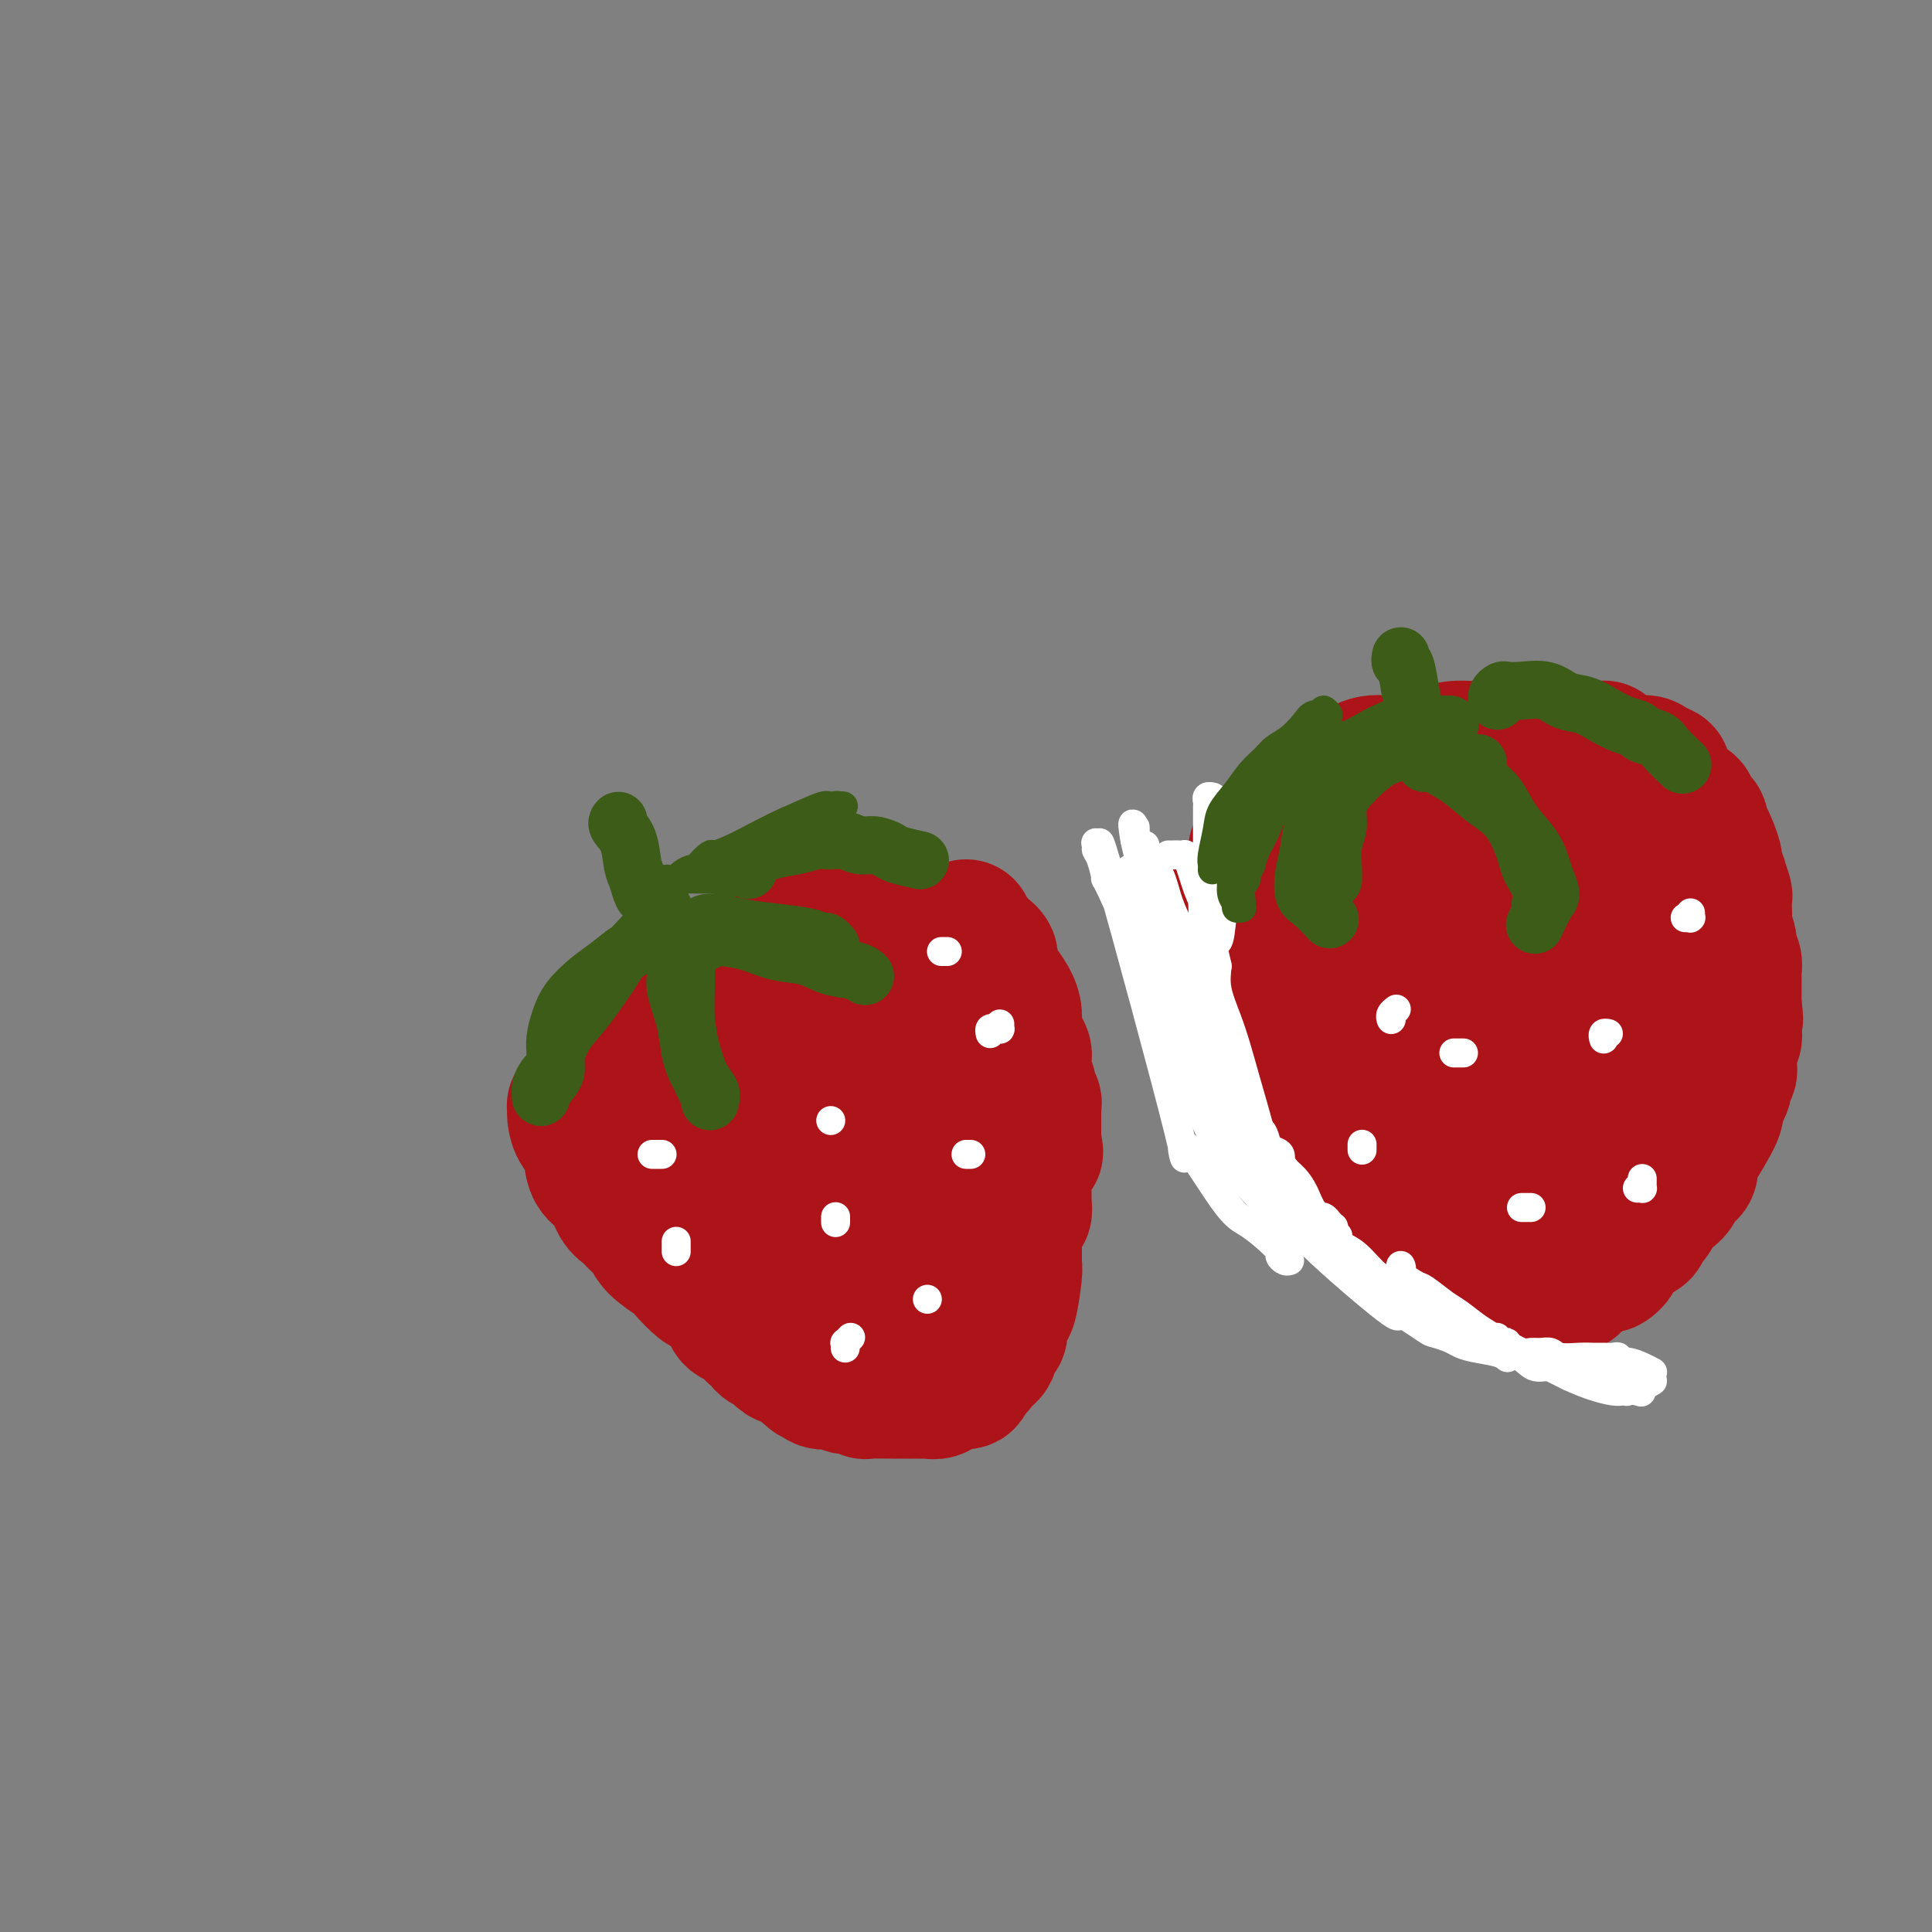 <svg viewBox='0 0 400 400' version='1.1' xmlns='http://www.w3.org/2000/svg' xmlns:xlink='http://www.w3.org/1999/xlink'><rect x="0" y="0" width="400" height="400" fill="#808080" stroke="none"/><g fill='none' stroke='rgb(61,92,24)' stroke-width='12' stroke-linecap='round' stroke-linejoin='round'><path d='M128,170c0.000,-0.000 0.001,-0.001 0,0c-0.001,0.001 -0.002,0.002 0,0c0.002,-0.002 0.007,-0.008 0,0c-0.007,0.008 -0.027,0.029 0,0c0.027,-0.029 0.101,-0.108 0,0c-0.101,0.108 -0.378,0.403 0,1c0.378,0.597 1.411,1.494 2,3c0.589,1.506 0.732,3.619 1,5c0.268,1.381 0.659,2.030 1,3c0.341,0.970 0.630,2.261 1,3c0.370,0.739 0.820,0.925 1,1c0.180,0.075 0.090,0.037 0,0'/></g>
<g fill='none' stroke='rgb(61,92,24)' stroke-width='6' stroke-linecap='round' stroke-linejoin='round'><path d='M140,187c0.198,0.449 0.396,0.898 0,1c-0.396,0.102 -1.384,-0.143 -2,0c-0.616,0.143 -0.858,0.673 -1,1c-0.142,0.327 -0.184,0.450 -1,1c-0.816,0.550 -2.408,1.525 -4,3c-1.592,1.475 -3.185,3.448 -5,5c-1.815,1.552 -3.853,2.682 -5,4c-1.147,1.318 -1.404,2.823 -2,4c-0.596,1.177 -1.531,2.027 -2,3c-0.469,0.973 -0.472,2.070 -1,3c-0.528,0.930 -1.579,1.694 -2,2c-0.421,0.306 -0.210,0.153 0,0'/><path d='M140,187c0.090,-0.112 0.180,-0.224 0,0c-0.180,0.224 -0.631,0.784 -1,1c-0.369,0.216 -0.656,0.088 -1,0c-0.344,-0.088 -0.744,-0.135 -1,0c-0.256,0.135 -0.367,0.453 0,1c0.367,0.547 1.213,1.323 2,3c0.787,1.677 1.514,4.254 2,6c0.486,1.746 0.729,2.660 1,4c0.271,1.340 0.570,3.105 1,4c0.430,0.895 0.992,0.920 1,1c0.008,0.080 -0.536,0.214 -1,0c-0.464,-0.214 -0.847,-0.775 -1,-1c-0.153,-0.225 -0.077,-0.112 0,0'/><path d='M133,195c-0.004,-0.289 -0.008,-0.577 0,-1c0.008,-0.423 0.028,-0.980 0,-1c-0.028,-0.020 -0.102,0.497 0,1c0.102,0.503 0.381,0.992 1,2c0.619,1.008 1.578,2.535 3,5c1.422,2.465 3.308,5.868 4,7c0.692,1.132 0.189,-0.008 0,-1c-0.189,-0.992 -0.064,-1.838 0,-3c0.064,-1.162 0.066,-2.641 0,-4c-0.066,-1.359 -0.201,-2.597 -1,-4c-0.799,-1.403 -2.263,-2.970 -3,-4c-0.737,-1.030 -0.747,-1.522 -1,-2c-0.253,-0.478 -0.747,-0.940 -1,-1c-0.253,-0.060 -0.264,0.283 0,1c0.264,0.717 0.802,1.808 1,3c0.198,1.192 0.057,2.483 0,3c-0.057,0.517 -0.028,0.258 0,0'/><path d='M144,190c-0.301,0.000 -0.602,0.000 -1,0c-0.398,-0.000 -0.892,-0.001 -1,0c-0.108,0.001 0.172,0.004 0,0c-0.172,-0.004 -0.794,-0.013 -1,0c-0.206,0.013 0.004,0.049 0,0c-0.004,-0.049 -0.222,-0.183 1,0c1.222,0.183 3.883,0.684 7,1c3.117,0.316 6.691,0.449 10,1c3.309,0.551 6.352,1.521 9,2c2.648,0.479 4.902,0.468 7,1c2.098,0.532 4.040,1.607 5,2c0.960,0.393 0.938,0.105 1,0c0.062,-0.105 0.209,-0.028 0,0c-0.209,0.028 -0.774,0.008 -1,0c-0.226,-0.008 -0.113,-0.004 0,0'/><path d='M146,190c0.010,-0.000 0.021,-0.000 0,0c-0.021,0.000 -0.072,0.001 1,0c1.072,-0.001 3.268,-0.003 5,0c1.732,0.003 3.000,0.011 6,0c3.000,-0.011 7.732,-0.042 10,0c2.268,0.042 2.072,0.155 2,0c-0.072,-0.155 -0.019,-0.580 0,-1c0.019,-0.420 0.006,-0.834 0,-1c-0.006,-0.166 -0.003,-0.083 0,0'/><path d='M150,192c0.429,-0.083 0.858,-0.166 2,0c1.142,0.166 2.997,0.581 5,1c2.003,0.419 4.155,0.844 6,1c1.845,0.156 3.384,0.045 4,0c0.616,-0.045 0.308,-0.022 0,0'/><path d='M165,195c0.384,-0.008 0.769,-0.016 1,0c0.231,0.016 0.309,0.056 1,0c0.691,-0.056 1.994,-0.207 3,0c1.006,0.207 1.716,0.774 2,1c0.284,0.226 0.142,0.113 0,0'/><path d='M146,191c-0.030,0.008 -0.060,0.015 0,0c0.060,-0.015 0.211,-0.053 0,0c-0.211,0.053 -0.783,0.196 -1,0c-0.217,-0.196 -0.077,-0.730 0,-1c0.077,-0.270 0.091,-0.274 0,0c-0.091,0.274 -0.289,0.826 1,0c1.289,-0.826 4.063,-3.030 7,-5c2.937,-1.970 6.035,-3.705 9,-5c2.965,-1.295 5.796,-2.151 8,-3c2.204,-0.849 3.782,-1.691 5,-2c1.218,-0.309 2.077,-0.084 3,0c0.923,0.084 1.911,0.028 2,0c0.089,-0.028 -0.721,-0.029 -1,0c-0.279,0.029 -0.028,0.086 -1,0c-0.972,-0.086 -3.166,-0.317 -6,0c-2.834,0.317 -6.308,1.181 -10,2c-3.692,0.819 -7.604,1.592 -11,2c-3.396,0.408 -6.278,0.451 -8,1c-1.722,0.549 -2.285,1.605 -3,2c-0.715,0.395 -1.583,0.130 -2,0c-0.417,-0.130 -0.382,-0.124 0,0c0.382,0.124 1.112,0.365 2,0c0.888,-0.365 1.935,-1.335 4,-2c2.065,-0.665 5.147,-1.026 8,-2c2.853,-0.974 5.475,-2.562 8,-4c2.525,-1.438 4.951,-2.727 7,-4c2.049,-1.273 3.720,-2.529 5,-3c1.280,-0.471 2.168,-0.157 2,0c-0.168,0.157 -1.391,0.158 -2,0c-0.609,-0.158 -0.602,-0.474 -2,0c-1.398,0.474 -4.199,1.737 -7,3'/><path d='M163,170c-3.361,1.468 -7.265,3.639 -10,5c-2.735,1.361 -4.301,1.913 -5,2c-0.699,0.087 -0.530,-0.292 -1,0c-0.470,0.292 -1.580,1.256 -2,2c-0.420,0.744 -0.151,1.269 0,1c0.151,-0.269 0.183,-1.333 1,-2c0.817,-0.667 2.417,-0.939 5,-2c2.583,-1.061 6.149,-2.913 9,-4c2.851,-1.087 4.988,-1.409 7,-2c2.012,-0.591 3.898,-1.450 5,-2c1.102,-0.550 1.419,-0.792 2,-1c0.581,-0.208 1.427,-0.382 -1,1c-2.427,1.382 -8.128,4.322 -12,6c-3.872,1.678 -5.914,2.096 -8,3c-2.086,0.904 -4.215,2.295 -6,3c-1.785,0.705 -3.226,0.725 -4,1c-0.774,0.275 -0.881,0.806 -1,1c-0.119,0.194 -0.249,0.052 0,0c0.249,-0.052 0.879,-0.014 2,0c1.121,0.014 2.733,0.004 4,0c1.267,-0.004 2.188,-0.001 3,0c0.812,0.001 1.513,0.000 2,0c0.487,-0.000 0.759,-0.000 1,0c0.241,0.000 0.449,0.000 0,0c-0.449,-0.000 -1.557,-0.000 -2,0c-0.443,0.000 -0.222,0.000 0,0'/></g>
<g fill='none' stroke='rgb(173,20,25)' stroke-width='28' stroke-linecap='round' stroke-linejoin='round'><path d='M125,221c-0.456,-0.385 -0.913,-0.770 -1,-1c-0.087,-0.230 0.195,-0.306 1,-1c0.805,-0.694 2.133,-2.008 3,-3c0.867,-0.992 1.272,-1.663 3,-3c1.728,-1.337 4.780,-3.342 7,-5c2.220,-1.658 3.609,-2.970 5,-4c1.391,-1.030 2.785,-1.777 4,-2c1.215,-0.223 2.252,0.077 3,0c0.748,-0.077 1.208,-0.532 2,-1c0.792,-0.468 1.915,-0.948 3,-1c1.085,-0.052 2.132,0.323 3,0c0.868,-0.323 1.556,-1.344 2,-2c0.444,-0.656 0.644,-0.946 1,-1c0.356,-0.054 0.868,0.129 1,0c0.132,-0.129 -0.115,-0.571 0,-1c0.115,-0.429 0.593,-0.846 1,-1c0.407,-0.154 0.743,-0.045 1,0c0.257,0.045 0.436,0.026 1,0c0.564,-0.026 1.513,-0.060 2,0c0.487,0.060 0.511,0.213 1,0c0.489,-0.213 1.444,-0.792 2,-1c0.556,-0.208 0.713,-0.045 1,0c0.287,0.045 0.704,-0.027 1,0c0.296,0.027 0.471,0.151 1,0c0.529,-0.151 1.412,-0.579 2,-1c0.588,-0.421 0.882,-0.835 1,-1c0.118,-0.165 0.059,-0.083 0,0'/><path d='M167,198c-0.000,-0.032 -0.001,-0.064 0,0c0.001,0.064 0.003,0.223 0,0c-0.003,-0.223 -0.012,-0.828 0,-1c0.012,-0.172 0.043,0.088 0,0c-0.043,-0.088 -0.161,-0.525 0,-1c0.161,-0.475 0.600,-0.989 1,-1c0.400,-0.011 0.762,0.480 2,0c1.238,-0.480 3.354,-1.933 5,-3c1.646,-1.067 2.822,-1.750 4,-2c1.178,-0.250 2.357,-0.068 3,0c0.643,0.068 0.751,0.022 1,0c0.249,-0.022 0.639,-0.021 1,0c0.361,0.021 0.692,0.062 1,0c0.308,-0.062 0.592,-0.228 1,0c0.408,0.228 0.939,0.849 1,1c0.061,0.151 -0.348,-0.170 0,0c0.348,0.170 1.452,0.830 2,1c0.548,0.170 0.539,-0.150 1,0c0.461,0.150 1.393,0.771 2,1c0.607,0.229 0.888,0.065 1,0c0.112,-0.065 0.056,-0.033 0,0'/><path d='M200,192c-0.006,0.025 -0.012,0.049 0,0c0.012,-0.049 0.041,-0.173 0,0c-0.041,0.173 -0.151,0.643 0,1c0.151,0.357 0.565,0.603 1,1c0.435,0.397 0.891,0.947 1,1c0.109,0.053 -0.129,-0.391 0,0c0.129,0.391 0.626,1.617 1,2c0.374,0.383 0.624,-0.078 1,0c0.376,0.078 0.878,0.695 1,1c0.122,0.305 -0.135,0.297 0,1c0.135,0.703 0.662,2.116 1,3c0.338,0.884 0.486,1.237 1,2c0.514,0.763 1.395,1.934 2,3c0.605,1.066 0.933,2.026 1,3c0.067,0.974 -0.126,1.962 0,3c0.126,1.038 0.570,2.128 1,3c0.430,0.872 0.846,1.528 1,2c0.154,0.472 0.045,0.759 0,1c-0.045,0.241 -0.027,0.435 0,1c0.027,0.565 0.064,1.499 0,2c-0.064,0.501 -0.227,0.568 0,1c0.227,0.432 0.846,1.228 1,2c0.154,0.772 -0.155,1.520 0,2c0.155,0.480 0.774,0.692 1,1c0.226,0.308 0.061,0.712 0,1c-0.061,0.288 -0.016,0.461 0,1c0.016,0.539 0.004,1.443 0,2c-0.004,0.557 -0.001,0.765 0,1c0.001,0.235 0.000,0.496 0,1c-0.000,0.504 -0.000,1.252 0,2'/><path d='M214,236c0.678,4.278 0.374,1.974 0,1c-0.374,-0.974 -0.818,-0.618 -1,0c-0.182,0.618 -0.101,1.498 0,2c0.101,0.502 0.223,0.625 0,1c-0.223,0.375 -0.792,1.002 -1,2c-0.208,0.998 -0.055,2.366 0,3c0.055,0.634 0.011,0.532 0,1c-0.011,0.468 0.012,1.505 0,2c-0.012,0.495 -0.060,0.448 0,1c0.060,0.552 0.226,1.703 0,2c-0.226,0.297 -0.845,-0.260 -1,0c-0.155,0.260 0.154,1.338 0,2c-0.154,0.662 -0.772,0.909 -1,1c-0.228,0.091 -0.065,0.026 0,0c0.065,-0.026 0.033,-0.013 0,0'/><path d='M120,229c-0.427,0.040 -0.853,0.080 -1,0c-0.147,-0.080 -0.014,-0.282 0,0c0.014,0.282 -0.092,1.046 0,2c0.092,0.954 0.381,2.097 1,3c0.619,0.903 1.569,1.564 2,3c0.431,1.436 0.342,3.645 1,5c0.658,1.355 2.064,1.857 3,3c0.936,1.143 1.403,2.928 2,4c0.597,1.072 1.322,1.432 2,2c0.678,0.568 1.307,1.344 2,2c0.693,0.656 1.450,1.192 2,2c0.550,0.808 0.895,1.889 2,3c1.105,1.111 2.972,2.251 4,3c1.028,0.749 1.217,1.106 2,2c0.783,0.894 2.158,2.324 3,3c0.842,0.676 1.150,0.600 2,1c0.850,0.400 2.241,1.278 3,2c0.759,0.722 0.886,1.288 1,2c0.114,0.712 0.214,1.570 1,2c0.786,0.430 2.257,0.431 3,1c0.743,0.569 0.757,1.706 1,2c0.243,0.294 0.713,-0.253 1,0c0.287,0.253 0.391,1.307 1,2c0.609,0.693 1.724,1.025 2,1c0.276,-0.025 -0.287,-0.409 0,0c0.287,0.409 1.423,1.610 2,2c0.577,0.390 0.593,-0.031 1,0c0.407,0.031 1.203,0.516 2,1'/><path d='M165,282c5.852,5.303 1.983,2.062 1,1c-0.983,-1.062 0.920,0.055 2,1c1.080,0.945 1.337,1.716 2,2c0.663,0.284 1.731,0.080 2,0c0.269,-0.080 -0.259,-0.035 0,0c0.259,0.035 1.307,0.061 2,0c0.693,-0.061 1.031,-0.209 1,0c-0.031,0.209 -0.430,0.774 0,1c0.430,0.226 1.690,0.113 2,0c0.310,-0.113 -0.329,-0.226 0,0c0.329,0.226 1.627,0.793 2,1c0.373,0.207 -0.178,0.056 1,0c1.178,-0.056 4.084,-0.015 5,0c0.916,0.015 -0.158,0.004 0,0c0.158,-0.004 1.548,-0.001 2,0c0.452,0.001 -0.033,0.000 0,0c0.033,-0.000 0.585,-0.000 1,0c0.415,0.000 0.692,0.001 1,0c0.308,-0.001 0.646,-0.004 1,0c0.354,0.004 0.725,0.016 1,0c0.275,-0.016 0.455,-0.061 1,0c0.545,0.061 1.454,0.226 2,0c0.546,-0.226 0.728,-0.844 1,-1c0.272,-0.156 0.632,0.151 1,0c0.368,-0.151 0.743,-0.762 1,-1c0.257,-0.238 0.398,-0.105 1,0c0.602,0.105 1.667,0.183 2,0c0.333,-0.183 -0.064,-0.626 0,-1c0.064,-0.374 0.590,-0.678 1,-1c0.410,-0.322 0.705,-0.661 1,-1'/><path d='M202,283c1.189,-0.725 0.160,-0.039 0,0c-0.160,0.039 0.548,-0.571 1,-1c0.452,-0.429 0.647,-0.677 1,-1c0.353,-0.323 0.865,-0.721 1,-1c0.135,-0.279 -0.108,-0.441 0,-1c0.108,-0.559 0.568,-1.517 1,-2c0.432,-0.483 0.836,-0.492 1,-1c0.164,-0.508 0.086,-1.516 0,-2c-0.086,-0.484 -0.181,-0.444 0,-1c0.181,-0.556 0.637,-1.706 1,-2c0.363,-0.294 0.633,0.269 1,-1c0.367,-1.269 0.830,-4.372 1,-6c0.170,-1.628 0.045,-1.783 0,-2c-0.045,-0.217 -0.012,-0.495 0,-1c0.012,-0.505 0.003,-1.237 0,-2c-0.003,-0.763 0.000,-1.557 0,-2c-0.000,-0.443 -0.004,-0.536 0,-1c0.004,-0.464 0.015,-1.298 0,-2c-0.015,-0.702 -0.056,-1.272 0,-2c0.056,-0.728 0.207,-1.614 0,-2c-0.207,-0.386 -0.774,-0.274 -1,-1c-0.226,-0.726 -0.112,-2.291 0,-3c0.112,-0.709 0.222,-0.561 0,-1c-0.222,-0.439 -0.778,-1.465 -1,-2c-0.222,-0.535 -0.112,-0.580 0,-1c0.112,-0.420 0.226,-1.216 0,-2c-0.226,-0.784 -0.792,-1.557 -1,-2c-0.208,-0.443 -0.060,-0.555 0,-1c0.060,-0.445 0.030,-1.222 0,-2'/><path d='M207,235c-0.459,-5.053 -0.108,-3.184 0,-3c0.108,0.184 -0.027,-1.316 0,-2c0.027,-0.684 0.217,-0.554 0,-1c-0.217,-0.446 -0.842,-1.470 -1,-2c-0.158,-0.530 0.151,-0.566 0,-1c-0.151,-0.434 -0.761,-1.265 -1,-2c-0.239,-0.735 -0.106,-1.375 0,-2c0.106,-0.625 0.186,-1.237 0,-2c-0.186,-0.763 -0.637,-1.679 -1,-2c-0.363,-0.321 -0.636,-0.048 -1,-1c-0.364,-0.952 -0.818,-3.129 -1,-4c-0.182,-0.871 -0.091,-0.435 0,0'/><path d='M154,227c0.081,0.022 0.162,0.043 0,0c-0.162,-0.043 -0.569,-0.152 -1,0c-0.431,0.152 -0.888,0.563 -1,1c-0.112,0.437 0.120,0.898 0,1c-0.120,0.102 -0.590,-0.156 -1,0c-0.410,0.156 -0.758,0.726 -1,1c-0.242,0.274 -0.377,0.252 0,0c0.377,-0.252 1.265,-0.736 3,-1c1.735,-0.264 4.317,-0.309 7,-1c2.683,-0.691 5.468,-2.027 8,-3c2.532,-0.973 4.812,-1.584 7,-3c2.188,-1.416 4.283,-3.637 6,-5c1.717,-1.363 3.056,-1.869 4,-3c0.944,-1.131 1.492,-2.886 2,-4c0.508,-1.114 0.976,-1.587 1,-2c0.024,-0.413 -0.397,-0.765 -1,-1c-0.603,-0.235 -1.389,-0.354 -3,0c-1.611,0.354 -4.045,1.181 -7,2c-2.955,0.819 -6.429,1.632 -10,3c-3.571,1.368 -7.238,3.292 -10,5c-2.762,1.708 -4.618,3.199 -6,5c-1.382,1.801 -2.290,3.911 -3,6c-0.710,2.089 -1.221,4.158 -1,6c0.221,1.842 1.174,3.457 2,5c0.826,1.543 1.524,3.015 3,4c1.476,0.985 3.730,1.485 6,2c2.270,0.515 4.557,1.045 7,1c2.443,-0.045 5.042,-0.666 8,-2c2.958,-1.334 6.274,-3.381 9,-5c2.726,-1.619 4.863,-2.809 7,-4'/><path d='M189,235c4.507,-2.481 3.775,-3.183 4,-4c0.225,-0.817 1.409,-1.750 2,-3c0.591,-1.250 0.590,-2.816 0,-4c-0.590,-1.184 -1.769,-1.987 -3,-3c-1.231,-1.013 -2.514,-2.236 -4,-3c-1.486,-0.764 -3.176,-1.070 -5,-1c-1.824,0.070 -3.781,0.514 -6,1c-2.219,0.486 -4.699,1.013 -7,2c-2.301,0.987 -4.422,2.433 -6,4c-1.578,1.567 -2.613,3.254 -3,5c-0.387,1.746 -0.124,3.549 -1,5c-0.876,1.451 -2.889,2.548 0,8c2.889,5.452 10.681,15.257 14,19c3.319,3.743 2.164,1.422 3,0c0.836,-1.422 3.663,-1.945 5,-2c1.337,-0.055 1.183,0.360 2,0c0.817,-0.360 2.606,-1.494 4,-3c1.394,-1.506 2.392,-3.386 3,-5c0.608,-1.614 0.826,-2.964 1,-5c0.174,-2.036 0.303,-4.759 0,-7c-0.303,-2.241 -1.037,-3.999 -2,-6c-0.963,-2.001 -2.154,-4.246 -3,-6c-0.846,-1.754 -1.348,-3.018 -2,-4c-0.652,-0.982 -1.453,-1.683 -2,-2c-0.547,-0.317 -0.840,-0.251 -1,0c-0.160,0.251 -0.187,0.686 -1,1c-0.813,0.314 -2.411,0.508 -4,3c-1.589,2.492 -3.168,7.284 -4,11c-0.832,3.716 -0.916,6.358 -1,9'/><path d='M172,245c-0.573,5.965 0.494,10.878 1,13c0.506,2.122 0.452,1.455 2,3c1.548,1.545 4.699,5.303 6,7c1.301,1.697 0.752,1.335 1,1c0.248,-0.335 1.291,-0.641 2,-1c0.709,-0.359 1.082,-0.770 2,-2c0.918,-1.230 2.380,-3.279 4,-5c1.620,-1.721 3.399,-3.113 5,-5c1.601,-1.887 3.024,-4.270 4,-6c0.976,-1.730 1.506,-2.806 2,-4c0.494,-1.194 0.952,-2.504 1,-3c0.048,-0.496 -0.316,-0.176 0,-1c0.316,-0.824 1.310,-2.792 -2,-2c-3.310,0.792 -10.923,4.342 -14,6c-3.077,1.658 -1.617,1.423 -1,2c0.617,0.577 0.391,1.965 0,3c-0.391,1.035 -0.949,1.717 -1,3c-0.051,1.283 0.403,3.167 1,5c0.597,1.833 1.335,3.615 2,5c0.665,1.385 1.256,2.373 2,3c0.744,0.627 1.641,0.893 2,1c0.359,0.107 0.179,0.053 0,0'/></g>
<g fill='none' stroke='rgb(61,92,24)' stroke-width='12' stroke-linecap='round' stroke-linejoin='round'><path d='M142,192c0.082,-0.000 0.164,-0.000 0,0c-0.164,0.000 -0.574,0.000 -1,0c-0.426,-0.000 -0.870,-0.001 -1,0c-0.130,0.001 0.053,0.006 0,0c-0.053,-0.006 -0.341,-0.021 -1,0c-0.659,0.021 -1.687,0.078 -2,0c-0.313,-0.078 0.091,-0.290 0,0c-0.091,0.290 -0.675,1.081 -2,2c-1.325,0.919 -3.391,1.967 -5,3c-1.609,1.033 -2.761,2.051 -4,3c-1.239,0.949 -2.567,1.831 -4,3c-1.433,1.169 -2.973,2.627 -4,4c-1.027,1.373 -1.542,2.662 -2,4c-0.458,1.338 -0.858,2.726 -1,4c-0.142,1.274 -0.027,2.435 0,3c0.027,0.565 -0.035,0.535 0,1c0.035,0.465 0.167,1.425 0,2c-0.167,0.575 -0.633,0.767 -1,1c-0.367,0.233 -0.635,0.509 -1,1c-0.365,0.491 -0.828,1.198 -1,2c-0.172,0.802 -0.052,1.698 0,2c0.052,0.302 0.037,0.011 0,0c-0.037,-0.011 -0.096,0.259 0,0c0.096,-0.259 0.349,-1.046 1,-2c0.651,-0.954 1.702,-2.076 2,-3c0.298,-0.924 -0.157,-1.650 0,-3c0.157,-1.350 0.927,-3.325 2,-5c1.073,-1.675 2.449,-3.050 4,-5c1.551,-1.950 3.275,-4.475 5,-7'/><path d='M126,202c2.922,-4.852 3.228,-4.481 4,-5c0.772,-0.519 2.011,-1.929 3,-3c0.989,-1.071 1.729,-1.802 2,-2c0.271,-0.198 0.073,0.139 0,0c-0.073,-0.139 -0.021,-0.754 0,-1c0.021,-0.246 0.010,-0.123 0,0'/><path d='M140,196c-0.000,-0.003 -0.000,-0.005 0,0c0.000,0.005 0.001,0.018 0,0c-0.001,-0.018 -0.002,-0.066 0,0c0.002,0.066 0.007,0.246 0,1c-0.007,0.754 -0.028,2.083 0,3c0.028,0.917 0.104,1.421 0,2c-0.104,0.579 -0.388,1.234 0,3c0.388,1.766 1.449,4.644 2,7c0.551,2.356 0.593,4.190 1,6c0.407,1.810 1.181,3.595 2,5c0.819,1.405 1.683,2.428 2,3c0.317,0.572 0.085,0.692 0,1c-0.085,0.308 -0.024,0.802 0,1c0.024,0.198 0.012,0.099 0,0'/><path d='M144,196c0.083,-0.114 0.166,-0.227 0,0c-0.166,0.227 -0.580,0.796 -1,1c-0.420,0.204 -0.845,0.044 -1,0c-0.155,-0.044 -0.039,0.026 0,0c0.039,-0.026 0.002,-0.150 0,1c-0.002,1.150 0.031,3.573 0,6c-0.031,2.427 -0.128,4.857 0,7c0.128,2.143 0.479,4.000 1,6c0.521,2.000 1.212,4.144 2,6c0.788,1.856 1.674,3.423 2,4c0.326,0.577 0.093,0.165 0,0c-0.093,-0.165 -0.047,-0.082 0,0'/><path d='M146,195c-0.452,-0.030 -0.905,-0.061 -1,0c-0.095,0.061 0.167,0.212 0,0c-0.167,-0.212 -0.763,-0.787 -1,-1c-0.237,-0.213 -0.116,-0.064 0,0c0.116,0.064 0.228,0.044 1,0c0.772,-0.044 2.203,-0.110 4,0c1.797,0.110 3.959,0.396 6,1c2.041,0.604 3.962,1.524 6,2c2.038,0.476 4.192,0.506 6,1c1.808,0.494 3.268,1.452 5,2c1.732,0.548 3.736,0.686 5,1c1.264,0.314 1.790,0.804 2,1c0.210,0.196 0.105,0.098 0,0'/><path d='M146,192c0.107,0.010 0.214,0.020 0,0c-0.214,-0.020 -0.749,-0.069 -1,0c-0.251,0.069 -0.219,0.256 0,0c0.219,-0.256 0.626,-0.954 2,-1c1.374,-0.046 3.716,0.561 6,1c2.284,0.439 4.511,0.710 7,1c2.489,0.290 5.241,0.600 7,1c1.759,0.400 2.524,0.892 3,1c0.476,0.108 0.664,-0.167 1,0c0.336,0.167 0.821,0.776 1,1c0.179,0.224 0.051,0.064 0,0c-0.051,-0.064 -0.026,-0.032 0,0'/><path d='M155,180c-0.041,0.112 -0.082,0.224 0,0c0.082,-0.224 0.285,-0.785 0,-1c-0.285,-0.215 -1.060,-0.085 -1,0c0.060,0.085 0.953,0.124 1,0c0.047,-0.124 -0.753,-0.411 0,-1c0.753,-0.589 3.058,-1.479 5,-2c1.942,-0.521 3.520,-0.671 5,-1c1.480,-0.329 2.860,-0.835 4,-1c1.140,-0.165 2.039,0.011 3,0c0.961,-0.011 1.984,-0.211 3,0c1.016,0.211 2.024,0.831 3,1c0.976,0.169 1.919,-0.112 3,0c1.081,0.112 2.300,0.618 3,1c0.700,0.382 0.881,0.641 2,1c1.119,0.359 3.177,0.817 4,1c0.823,0.183 0.412,0.092 0,0'/></g>
<g fill='none' stroke='rgb(255,255,255)' stroke-width='6' stroke-linecap='round' stroke-linejoin='round'><path d='M140,259c0.000,0.121 0.000,0.242 0,0c0.000,-0.242 0.000,-0.848 0,-1c0.000,-0.152 -0.000,0.152 0,0c0.000,-0.152 0.000,-0.758 0,-1c0.000,-0.242 0.000,-0.121 0,0'/><path d='M173,253c0.000,0.113 0.000,0.226 0,0c0.000,-0.226 0.000,-0.793 0,-1c0.000,-0.207 0.000,-0.056 0,0c0.000,0.056 0.000,0.016 0,0c0.000,-0.016 0.000,-0.008 0,0'/><path d='M172,232c0.000,0.000 0.000,0.000 0,0c0.000,0.000 0.000,0.000 0,0c0.000,0.000 0.000,0.000 0,0c0.000,-0.000 0.000,0.000 0,0c-0.000,0.000 0.000,0.000 0,0'/><path d='M205,214c-0.083,-0.425 -0.166,-0.850 0,-1c0.166,-0.150 0.580,-0.026 1,0c0.420,0.026 0.844,-0.044 1,0c0.156,0.044 0.042,0.204 0,0c-0.042,-0.204 -0.012,-0.773 0,-1c0.012,-0.227 0.006,-0.114 0,0'/><path d='M200,239c0.417,0.000 0.833,0.000 1,0c0.167,0.000 0.083,0.000 0,0'/><path d='M192,269c0.000,0.000 0.000,0.000 0,0c0.000,0.000 0.000,0.000 0,0'/><path d='M137,239c-0.022,0.000 -0.044,0.000 0,0c0.044,0.000 0.156,0.000 0,0c-0.156,0.000 -0.578,0.000 -1,0c-0.422,0.000 -0.845,0.000 -1,0c-0.155,0.000 -0.042,-0.000 0,0c0.042,0.000 0.012,0.000 0,0c-0.012,0.000 -0.006,0.000 0,0'/><path d='M175,279c0.002,-0.032 0.004,-0.065 0,0c-0.004,0.065 -0.015,0.227 0,0c0.015,-0.227 0.056,-0.844 0,-1c-0.056,-0.156 -0.207,0.150 0,0c0.207,-0.150 0.774,-0.757 1,-1c0.226,-0.243 0.113,-0.121 0,0'/><path d='M196,197c0.115,0.000 0.231,0.000 0,0c-0.231,0.000 -0.808,0.000 -1,0c-0.192,0.000 0.000,0.000 0,0c0.000,0.000 -0.192,0.000 0,0c0.192,-0.000 0.769,0.000 1,0c0.231,-0.000 0.115,0.000 0,0'/></g>
<g fill='none' stroke='rgb(173,20,25)' stroke-width='28' stroke-linecap='round' stroke-linejoin='round'><path d='M260,177c0.001,0.007 0.002,0.015 0,0c-0.002,-0.015 -0.007,-0.051 0,0c0.007,0.051 0.026,0.189 0,0c-0.026,-0.189 -0.098,-0.704 0,-1c0.098,-0.296 0.364,-0.372 1,-1c0.636,-0.628 1.641,-1.808 3,-3c1.359,-1.192 3.071,-2.395 5,-4c1.929,-1.605 4.075,-3.610 6,-5c1.925,-1.390 3.628,-2.165 5,-3c1.372,-0.835 2.414,-1.730 4,-2c1.586,-0.270 3.715,0.085 5,0c1.285,-0.085 1.726,-0.612 3,-1c1.274,-0.388 3.380,-0.639 5,-1c1.620,-0.361 2.755,-0.834 4,-1c1.245,-0.166 2.600,-0.027 4,0c1.400,0.027 2.843,-0.059 4,0c1.157,0.059 2.026,0.265 3,0c0.974,-0.265 2.051,-0.999 3,-1c0.949,-0.001 1.769,0.732 3,1c1.231,0.268 2.873,0.072 4,0c1.127,-0.072 1.737,-0.020 3,0c1.263,0.020 3.178,0.008 4,0c0.822,-0.008 0.552,-0.014 1,0c0.448,0.014 1.615,0.046 2,0c0.385,-0.046 -0.010,-0.170 0,0c0.010,0.170 0.426,0.633 1,1c0.574,0.367 1.306,0.637 2,1c0.694,0.363 1.351,0.819 2,1c0.649,0.181 1.290,0.087 2,0c0.710,-0.087 1.489,-0.168 2,0c0.511,0.168 0.756,0.584 1,1'/><path d='M342,159c4.356,1.051 1.745,1.178 1,1c-0.745,-0.178 0.376,-0.661 1,0c0.624,0.661 0.750,2.466 1,3c0.250,0.534 0.625,-0.204 1,0c0.375,0.204 0.749,1.349 1,2c0.251,0.651 0.378,0.809 1,1c0.622,0.191 1.737,0.414 2,1c0.263,0.586 -0.328,1.533 0,2c0.328,0.467 1.575,0.452 2,1c0.425,0.548 0.027,1.658 0,2c-0.027,0.342 0.317,-0.083 1,1c0.683,1.083 1.703,3.674 2,5c0.297,1.326 -0.131,1.387 0,2c0.131,0.613 0.820,1.778 1,2c0.180,0.222 -0.148,-0.498 0,0c0.148,0.498 0.770,2.215 1,3c0.230,0.785 0.066,0.637 0,1c-0.066,0.363 -0.033,1.238 0,2c0.033,0.762 0.065,1.411 0,2c-0.065,0.589 -0.228,1.117 0,2c0.228,0.883 0.846,2.120 1,3c0.154,0.880 -0.155,1.403 0,2c0.155,0.597 0.774,1.266 1,2c0.226,0.734 0.061,1.531 0,2c-0.061,0.469 -0.016,0.610 0,1c0.016,0.390 0.004,1.028 0,2c-0.004,0.972 -0.001,2.278 0,3c0.001,0.722 0.001,0.861 0,1'/><path d='M359,208c0.623,4.938 0.181,2.281 0,2c-0.181,-0.281 -0.101,1.812 0,3c0.101,1.188 0.224,1.469 0,2c-0.224,0.531 -0.796,1.312 -1,2c-0.204,0.688 -0.040,1.283 0,2c0.040,0.717 -0.044,1.557 0,2c0.044,0.443 0.217,0.490 0,1c-0.217,0.510 -0.825,1.482 -1,2c-0.175,0.518 0.083,0.580 0,1c-0.083,0.420 -0.506,1.197 -1,2c-0.494,0.803 -1.060,1.634 -1,2c0.060,0.366 0.747,0.269 0,2c-0.747,1.731 -2.926,5.289 -4,7c-1.074,1.711 -1.043,1.575 -1,2c0.043,0.425 0.097,1.412 0,2c-0.097,0.588 -0.345,0.776 -1,1c-0.655,0.224 -1.718,0.482 -2,1c-0.282,0.518 0.218,1.294 0,2c-0.218,0.706 -1.153,1.340 -2,2c-0.847,0.660 -1.607,1.344 -2,2c-0.393,0.656 -0.420,1.284 -1,2c-0.580,0.716 -1.714,1.519 -2,2c-0.286,0.481 0.274,0.640 0,1c-0.274,0.360 -1.383,0.923 -2,1c-0.617,0.077 -0.743,-0.330 -1,0c-0.257,0.330 -0.646,1.396 -1,2c-0.354,0.604 -0.673,0.744 -1,1c-0.327,0.256 -0.664,0.628 -1,1'/><path d='M334,260c-2.476,3.071 -0.667,1.750 0,1c0.667,-0.750 0.190,-0.929 0,-1c-0.190,-0.071 -0.095,-0.036 0,0'/><path d='M254,187c-0.114,0.032 -0.228,0.064 0,0c0.228,-0.064 0.797,-0.223 1,0c0.203,0.223 0.039,0.830 0,1c-0.039,0.170 0.046,-0.096 0,0c-0.046,0.096 -0.222,0.556 0,1c0.222,0.444 0.843,0.873 1,1c0.157,0.127 -0.151,-0.049 0,1c0.151,1.049 0.760,3.321 1,5c0.240,1.679 0.110,2.763 0,4c-0.110,1.237 -0.200,2.625 0,4c0.200,1.375 0.691,2.735 1,4c0.309,1.265 0.438,2.434 1,4c0.562,1.566 1.559,3.529 2,5c0.441,1.471 0.327,2.452 1,4c0.673,1.548 2.134,3.665 3,5c0.866,1.335 1.138,1.889 2,3c0.862,1.111 2.314,2.777 3,4c0.686,1.223 0.608,2.001 1,3c0.392,0.999 1.255,2.218 2,3c0.745,0.782 1.371,1.126 2,2c0.629,0.874 1.262,2.280 2,3c0.738,0.720 1.581,0.756 2,1c0.419,0.244 0.413,0.695 1,1c0.587,0.305 1.766,0.462 2,1c0.234,0.538 -0.478,1.457 0,2c0.478,0.543 2.145,0.709 3,1c0.855,0.291 0.899,0.707 1,1c0.101,0.293 0.258,0.464 1,1c0.742,0.536 2.069,1.439 3,2c0.931,0.561 1.465,0.781 2,1'/><path d='M292,255c3.227,1.900 3.795,1.150 4,1c0.205,-0.150 0.048,0.299 1,1c0.952,0.701 3.015,1.652 4,2c0.985,0.348 0.894,0.092 1,0c0.106,-0.092 0.409,-0.021 1,0c0.591,0.021 1.471,-0.009 2,0c0.529,0.009 0.706,0.056 1,0c0.294,-0.056 0.703,-0.215 1,0c0.297,0.215 0.481,0.804 1,1c0.519,0.196 1.371,0.000 2,0c0.629,-0.000 1.034,0.196 2,0c0.966,-0.196 2.494,-0.785 3,-1c0.506,-0.215 -0.008,-0.058 0,0c0.008,0.058 0.538,0.015 1,0c0.462,-0.015 0.855,-0.004 1,0c0.145,0.004 0.041,0.001 0,0c-0.041,-0.001 -0.021,-0.001 0,0'/><path d='M278,184c-0.031,0.122 -0.062,0.244 0,0c0.062,-0.244 0.216,-0.853 0,-1c-0.216,-0.147 -0.800,0.167 -1,0c-0.200,-0.167 -0.014,-0.815 0,-1c0.014,-0.185 -0.145,0.093 1,0c1.145,-0.093 3.594,-0.556 7,-1c3.406,-0.444 7.770,-0.868 12,-1c4.230,-0.132 8.325,0.028 12,0c3.675,-0.028 6.929,-0.245 10,0c3.071,0.245 5.957,0.952 8,2c2.043,1.048 3.242,2.436 5,4c1.758,1.564 4.074,3.304 5,4c0.926,0.696 0.463,0.348 0,0'/><path d='M277,200c0.464,-0.478 0.928,-0.956 1,-1c0.072,-0.044 -0.248,0.346 1,0c1.248,-0.346 4.064,-1.428 7,-2c2.936,-0.572 5.994,-0.634 9,-1c3.006,-0.366 5.962,-1.037 9,-1c3.038,0.037 6.159,0.781 9,1c2.841,0.219 5.401,-0.086 7,0c1.599,0.086 2.238,0.561 3,1c0.762,0.439 1.646,0.840 2,1c0.354,0.160 0.177,0.080 0,0'/><path d='M272,203c0.771,1.248 1.542,2.497 2,4c0.458,1.503 0.602,3.261 1,5c0.398,1.739 1.049,3.459 2,5c0.951,1.541 2.201,2.903 3,5c0.799,2.097 1.148,4.929 2,7c0.852,2.071 2.208,3.381 3,5c0.792,1.619 1.020,3.547 2,5c0.980,1.453 2.713,2.431 4,3c1.287,0.569 2.128,0.731 3,1c0.872,0.269 1.775,0.647 3,1c1.225,0.353 2.772,0.682 4,1c1.228,0.318 2.138,0.624 3,1c0.862,0.376 1.675,0.822 2,1c0.325,0.178 0.163,0.089 0,0'/><path d='M298,213c0.100,0.325 0.200,0.650 0,0c-0.200,-0.650 -0.701,-2.276 0,0c0.701,2.276 2.605,8.452 4,12c1.395,3.548 2.281,4.466 4,6c1.719,1.534 4.270,3.682 6,5c1.730,1.318 2.637,1.805 3,2c0.363,0.195 0.181,0.097 0,0'/><path d='M316,203c0.479,0.543 0.958,1.086 1,1c0.042,-0.086 -0.354,-0.801 0,0c0.354,0.801 1.458,3.119 2,5c0.542,1.881 0.524,3.324 1,5c0.476,1.676 1.448,3.584 2,6c0.552,2.416 0.684,5.338 1,8c0.316,2.662 0.816,5.063 1,7c0.184,1.937 0.053,3.411 0,4c-0.053,0.589 -0.026,0.295 0,0'/><path d='M344,200c0.424,0.023 0.847,0.046 1,0c0.153,-0.046 0.034,-0.163 0,0c-0.034,0.163 0.015,0.604 0,1c-0.015,0.396 -0.094,0.747 0,1c0.094,0.253 0.361,0.410 0,2c-0.361,1.590 -1.349,4.614 -2,7c-0.651,2.386 -0.963,4.135 -1,6c-0.037,1.865 0.203,3.846 0,5c-0.203,1.154 -0.848,1.481 -1,2c-0.152,0.519 0.190,1.229 0,2c-0.190,0.771 -0.913,1.605 -1,2c-0.087,0.395 0.461,0.353 0,1c-0.461,0.647 -1.932,1.982 -3,3c-1.068,1.018 -1.734,1.719 -2,2c-0.266,0.281 -0.133,0.140 0,0'/><path d='M270,185c-0.423,-0.007 -0.845,-0.013 -1,0c-0.155,0.013 -0.042,0.046 0,0c0.042,-0.046 0.014,-0.172 0,0c-0.014,0.172 -0.015,0.642 0,1c0.015,0.358 0.044,0.606 0,1c-0.044,0.394 -0.163,0.936 0,2c0.163,1.064 0.607,2.651 1,4c0.393,1.349 0.735,2.459 1,4c0.265,1.541 0.452,3.511 1,5c0.548,1.489 1.455,2.497 2,4c0.545,1.503 0.727,3.502 1,5c0.273,1.498 0.638,2.497 1,4c0.362,1.503 0.720,3.511 1,5c0.280,1.489 0.481,2.457 1,4c0.519,1.543 1.356,3.659 2,5c0.644,1.341 1.093,1.905 2,3c0.907,1.095 2.270,2.720 3,4c0.730,1.280 0.825,2.216 1,3c0.175,0.784 0.430,1.417 1,2c0.570,0.583 1.454,1.115 2,2c0.546,0.885 0.755,2.124 1,3c0.245,0.876 0.528,1.389 1,2c0.472,0.611 1.134,1.319 2,2c0.866,0.681 1.938,1.335 3,2c1.062,0.665 2.115,1.341 3,2c0.885,0.659 1.602,1.301 2,2c0.398,0.699 0.478,1.455 1,2c0.522,0.545 1.487,0.877 2,1c0.513,0.123 0.575,0.035 1,0c0.425,-0.035 1.212,-0.018 2,0'/><path d='M307,259c2.825,1.392 2.887,0.373 3,0c0.113,-0.373 0.278,-0.100 1,0c0.722,0.100 2.002,0.027 3,0c0.998,-0.027 1.714,-0.008 2,0c0.286,0.008 0.143,0.004 0,0'/><path d='M298,249c-0.001,-0.008 -0.001,-0.015 0,0c0.001,0.015 0.004,0.053 0,0c-0.004,-0.053 -0.016,-0.198 0,0c0.016,0.198 0.060,0.738 0,1c-0.060,0.262 -0.223,0.246 0,1c0.223,0.754 0.832,2.278 1,3c0.168,0.722 -0.106,0.641 0,1c0.106,0.359 0.591,1.158 1,2c0.409,0.842 0.742,1.728 1,2c0.258,0.272 0.442,-0.068 1,0c0.558,0.068 1.490,0.546 2,1c0.510,0.454 0.598,0.886 1,1c0.402,0.114 1.118,-0.089 2,0c0.882,0.089 1.929,0.469 3,1c1.071,0.531 2.167,1.214 3,2c0.833,0.786 1.405,1.675 2,2c0.595,0.325 1.215,0.087 2,0c0.785,-0.087 1.736,-0.023 2,0c0.264,0.023 -0.160,0.006 1,0c1.160,-0.006 3.903,-0.002 5,0c1.097,0.002 0.549,0.001 0,0'/></g>
<g fill='none' stroke='rgb(61,92,24)' stroke-width='12' stroke-linecap='round' stroke-linejoin='round'><path d='M254,180c0.023,0.025 0.047,0.050 0,0c-0.047,-0.050 -0.163,-0.176 0,-1c0.163,-0.824 0.606,-2.345 1,-4c0.394,-1.655 0.740,-3.444 2,-5c1.260,-1.556 3.435,-2.878 5,-4c1.565,-1.122 2.518,-2.044 4,-3c1.482,-0.956 3.491,-1.947 5,-3c1.509,-1.053 2.518,-2.167 4,-3c1.482,-0.833 3.435,-1.386 5,-2c1.565,-0.614 2.740,-1.289 4,-2c1.260,-0.711 2.604,-1.459 4,-2c1.396,-0.541 2.844,-0.877 4,-1c1.156,-0.123 2.021,-0.033 3,0c0.979,0.033 2.071,0.009 3,0c0.929,-0.009 1.694,-0.003 2,0c0.306,0.003 0.153,0.001 0,0'/><path d='M290,136c0.024,-0.116 0.048,-0.232 0,0c-0.048,0.232 -0.168,0.812 0,1c0.168,0.188 0.623,-0.015 1,1c0.377,1.015 0.676,3.250 1,5c0.324,1.750 0.675,3.015 1,4c0.325,0.985 0.626,1.688 1,3c0.374,1.312 0.821,3.232 1,4c0.179,0.768 0.089,0.384 0,0'/><path d='M310,145c0.026,0.083 0.053,0.166 0,0c-0.053,-0.166 -0.184,-0.582 0,-1c0.184,-0.418 0.684,-0.837 1,-1c0.316,-0.163 0.447,-0.070 1,0c0.553,0.070 1.529,0.115 3,0c1.471,-0.115 3.436,-0.392 5,0c1.564,0.392 2.728,1.453 4,2c1.272,0.547 2.654,0.580 4,1c1.346,0.420 2.658,1.225 4,2c1.342,0.775 2.714,1.519 4,2c1.286,0.481 2.485,0.700 3,1c0.515,0.300 0.345,0.680 1,1c0.655,0.320 2.134,0.581 3,1c0.866,0.419 1.118,0.998 2,2c0.882,1.002 2.395,2.429 3,3c0.605,0.571 0.303,0.285 0,0'/><path d='M280,162c0.081,-0.318 0.162,-0.636 0,-1c-0.162,-0.364 -0.565,-0.773 -1,-1c-0.435,-0.227 -0.900,-0.273 -1,0c-0.100,0.273 0.165,0.864 0,1c-0.165,0.136 -0.759,-0.183 -1,0c-0.241,0.183 -0.130,0.869 0,1c0.130,0.131 0.280,-0.293 0,0c-0.280,0.293 -0.990,1.304 -2,3c-1.010,1.696 -2.319,4.077 -3,6c-0.681,1.923 -0.736,3.388 -1,5c-0.264,1.612 -0.739,3.371 -1,5c-0.261,1.629 -0.307,3.127 0,4c0.307,0.873 0.967,1.120 2,2c1.033,0.880 2.438,2.394 3,3c0.562,0.606 0.281,0.303 0,0'/><path d='M276,182c0.002,0.117 0.005,0.233 0,0c-0.005,-0.233 -0.017,-0.817 0,-1c0.017,-0.183 0.062,0.033 0,-1c-0.062,-1.033 -0.233,-3.315 0,-5c0.233,-1.685 0.868,-2.773 1,-4c0.132,-1.227 -0.240,-2.593 0,-4c0.240,-1.407 1.091,-2.854 2,-4c0.909,-1.146 1.876,-1.992 3,-3c1.124,-1.008 2.404,-2.177 4,-3c1.596,-0.823 3.507,-1.298 5,-2c1.493,-0.702 2.570,-1.629 3,-2c0.430,-0.371 0.215,-0.185 0,0'/><path d='M295,158c-0.115,-0.409 -0.229,-0.819 0,-1c0.229,-0.181 0.802,-0.135 1,0c0.198,0.135 0.020,0.358 1,1c0.980,0.642 3.117,1.702 5,3c1.883,1.298 3.511,2.836 5,4c1.489,1.164 2.837,1.956 4,3c1.163,1.044 2.140,2.340 3,4c0.860,1.660 1.603,3.685 2,5c0.397,1.315 0.447,1.919 1,3c0.553,1.081 1.611,2.637 2,4c0.389,1.363 0.111,2.532 0,3c-0.111,0.468 -0.056,0.234 0,0'/><path d='M306,158c-0.434,0.010 -0.867,0.020 -1,0c-0.133,-0.020 0.035,-0.071 0,0c-0.035,0.071 -0.273,0.265 0,1c0.273,0.735 1.057,2.010 2,3c0.943,0.990 2.045,1.696 3,3c0.955,1.304 1.763,3.207 3,5c1.237,1.793 2.904,3.475 4,5c1.096,1.525 1.621,2.893 2,4c0.379,1.107 0.613,1.954 1,3c0.387,1.046 0.929,2.291 1,3c0.071,0.709 -0.327,0.883 -1,2c-0.673,1.117 -1.621,3.176 -2,4c-0.379,0.824 -0.190,0.412 0,0'/></g>
<g fill='none' stroke='rgb(255,255,255)' stroke-width='6' stroke-linecap='round' stroke-linejoin='round'><path d='M303,218c-0.415,0.000 -0.829,0.000 -1,0c-0.171,0.000 -0.097,0.000 0,0c0.097,0.000 0.219,-0.000 0,0c-0.219,0.000 -0.777,0.000 -1,0c-0.223,-0.000 -0.112,0.000 0,0'/><path d='M332,215c0.030,0.113 0.060,0.226 0,0c-0.060,-0.226 -0.208,-0.792 0,-1c0.208,-0.208 0.774,-0.060 1,0c0.226,0.060 0.113,0.030 0,0'/><path d='M349,190c0.030,0.001 0.061,0.001 0,0c-0.061,-0.001 -0.212,-0.004 0,0c0.212,0.004 0.789,0.015 1,0c0.211,-0.015 0.057,-0.056 0,0c-0.057,0.056 -0.015,0.207 0,0c0.015,-0.207 0.004,-0.774 0,-1c-0.004,-0.226 -0.002,-0.113 0,0'/><path d='M288,211c0.030,0.083 0.061,0.166 0,0c-0.061,-0.166 -0.212,-0.580 0,-1c0.212,-0.420 0.789,-0.844 1,-1c0.211,-0.156 0.057,-0.042 0,0c-0.057,0.042 -0.016,0.012 0,0c0.016,-0.012 0.008,-0.006 0,0'/><path d='M282,238c0.000,0.113 0.000,0.226 0,0c0.000,-0.226 0.000,-0.793 0,-1c0.000,-0.207 0.000,-0.056 0,0c0.000,0.056 -0.000,0.015 0,0c0.000,-0.015 0.000,-0.004 0,0c0.000,0.004 0.000,0.002 0,0'/><path d='M315,250c0.452,0.000 0.905,0.000 1,0c0.095,0.000 -0.167,-0.000 0,0c0.167,0.000 0.762,0.000 1,0c0.238,-0.000 0.119,0.000 0,0'/><path d='M339,246c0.423,-0.022 0.845,-0.044 1,0c0.155,0.044 0.041,0.156 0,0c-0.041,-0.156 -0.011,-0.578 0,-1c0.011,-0.422 0.003,-0.845 0,-1c-0.003,-0.155 -0.001,-0.042 0,0c0.001,0.042 0.000,0.012 0,0c-0.000,-0.012 -0.000,-0.006 0,0'/><path d='M242,177c-0.006,-0.000 -0.013,-0.000 0,0c0.013,0.000 0.045,0.001 0,0c-0.045,-0.001 -0.168,-0.002 0,0c0.168,0.002 0.626,0.007 1,0c0.374,-0.007 0.664,-0.026 1,0c0.336,0.026 0.717,0.099 1,0c0.283,-0.099 0.468,-0.369 1,1c0.532,1.369 1.409,4.376 2,6c0.591,1.624 0.894,1.865 1,3c0.106,1.135 0.015,3.164 0,5c-0.015,1.836 0.048,3.479 0,5c-0.048,1.521 -0.206,2.920 0,5c0.206,2.080 0.775,4.840 1,6c0.225,1.160 0.105,0.721 0,1c-0.105,0.279 -0.194,1.278 0,2c0.194,0.722 0.670,1.168 1,2c0.330,0.832 0.513,2.050 1,3c0.487,0.950 1.279,1.632 2,3c0.721,1.368 1.373,3.422 2,5c0.627,1.578 1.230,2.678 2,4c0.770,1.322 1.709,2.865 2,4c0.291,1.135 -0.064,1.863 0,2c0.064,0.137 0.547,-0.315 1,0c0.453,0.315 0.877,1.398 1,2c0.123,0.602 -0.054,0.724 0,1c0.054,0.276 0.341,0.707 1,1c0.659,0.293 1.692,0.450 2,1c0.308,0.550 -0.109,1.494 0,2c0.109,0.506 0.746,0.573 1,1c0.254,0.427 0.127,1.213 0,2'/><path d='M266,244c2.699,5.349 1.445,2.222 1,1c-0.445,-1.222 -0.082,-0.539 1,1c1.082,1.539 2.882,3.933 4,5c1.118,1.067 1.553,0.807 2,1c0.447,0.193 0.904,0.839 1,1c0.096,0.161 -0.169,-0.163 0,0c0.169,0.163 0.774,0.812 1,1c0.226,0.188 0.075,-0.085 0,0c-0.075,0.085 -0.073,0.528 0,1c0.073,0.472 0.216,0.974 0,1c-0.216,0.026 -0.792,-0.423 -1,0c-0.208,0.423 -0.047,1.717 0,2c0.047,0.283 -0.019,-0.447 0,-1c0.019,-0.553 0.122,-0.931 0,-1c-0.122,-0.069 -0.470,0.169 -1,0c-0.530,-0.169 -1.243,-0.746 -2,-2c-0.757,-1.254 -1.557,-3.184 -2,-4c-0.443,-0.816 -0.527,-0.519 -1,-1c-0.473,-0.481 -1.334,-1.739 -2,-3c-0.666,-1.261 -1.137,-2.524 -2,-4c-0.863,-1.476 -2.118,-3.166 -3,-5c-0.882,-1.834 -1.393,-3.813 -2,-6c-0.607,-2.187 -1.312,-4.583 -2,-7c-0.688,-2.417 -1.360,-4.854 -2,-7c-0.640,-2.146 -1.249,-4.001 -2,-6c-0.751,-1.999 -1.643,-4.143 -2,-6c-0.357,-1.857 -0.178,-3.429 0,-5'/><path d='M252,200c-1.596,-6.624 -0.584,-4.685 0,-5c0.584,-0.315 0.742,-2.885 1,-5c0.258,-2.115 0.616,-3.776 1,-5c0.384,-1.224 0.793,-2.012 1,-3c0.207,-0.988 0.213,-2.177 0,-3c-0.213,-0.823 -0.645,-1.281 -1,-2c-0.355,-0.719 -0.632,-1.700 -1,-2c-0.368,-0.300 -0.827,0.080 -1,0c-0.173,-0.080 -0.059,-0.622 0,-1c0.059,-0.378 0.062,-0.594 0,0c-0.062,0.594 -0.189,1.997 0,1c0.189,-0.997 0.695,-4.394 0,0c-0.695,4.394 -2.592,16.581 -3,22c-0.408,5.419 0.673,4.071 1,5c0.327,0.929 -0.101,4.134 0,7c0.101,2.866 0.730,5.393 2,8c1.270,2.607 3.180,5.293 4,7c0.820,1.707 0.551,2.435 1,4c0.449,1.565 1.615,3.969 3,6c1.385,2.031 2.989,3.691 4,5c1.011,1.309 1.431,2.268 2,3c0.569,0.732 1.289,1.238 2,2c0.711,0.762 1.413,1.781 2,3c0.587,1.219 1.058,2.639 2,4c0.942,1.361 2.356,2.664 3,4c0.644,1.336 0.520,2.706 1,4c0.480,1.294 1.566,2.513 2,3c0.434,0.487 0.217,0.244 0,0'/><path d='M234,180c-0.009,-0.003 -0.017,-0.006 0,0c0.017,0.006 0.060,0.020 0,0c-0.060,-0.020 -0.224,-0.074 0,0c0.224,0.074 0.837,0.275 1,0c0.163,-0.275 -0.122,-1.027 0,0c0.122,1.027 0.651,3.834 1,6c0.349,2.166 0.516,3.690 1,6c0.484,2.310 1.283,5.407 2,8c0.717,2.593 1.351,4.681 2,7c0.649,2.319 1.314,4.868 2,7c0.686,2.132 1.393,3.847 2,6c0.607,2.153 1.114,4.744 2,7c0.886,2.256 2.149,4.178 3,6c0.851,1.822 1.289,3.545 2,5c0.711,1.455 1.696,2.644 3,4c1.304,1.356 2.927,2.880 4,4c1.073,1.120 1.598,1.834 3,3c1.402,1.166 3.682,2.782 5,4c1.318,1.218 1.673,2.038 3,3c1.327,0.962 3.627,2.067 5,3c1.373,0.933 1.821,1.695 2,2c0.179,0.305 0.090,0.152 0,0'/><path d='M236,175c0.428,0.000 0.857,0.000 1,0c0.143,-0.000 0.001,-0.001 0,0c-0.001,0.001 0.139,0.004 0,0c-0.139,-0.004 -0.557,-0.016 0,1c0.557,1.016 2.087,3.061 3,5c0.913,1.939 1.207,3.774 2,6c0.793,2.226 2.085,4.843 3,7c0.915,2.157 1.454,3.852 2,6c0.546,2.148 1.100,4.748 2,7c0.900,2.252 2.147,4.156 3,6c0.853,1.844 1.313,3.629 2,6c0.687,2.371 1.599,5.328 2,8c0.401,2.672 0.289,5.060 1,7c0.711,1.940 2.246,3.434 3,5c0.754,1.566 0.727,3.204 1,4c0.273,0.796 0.848,0.749 1,1c0.152,0.251 -0.117,0.799 0,1c0.117,0.201 0.620,0.054 1,0c0.380,-0.054 0.639,-0.014 1,0c0.361,0.014 0.826,0.001 1,0c0.174,-0.001 0.058,0.009 0,0c-0.058,-0.009 -0.058,-0.038 0,0c0.058,0.038 0.175,0.141 0,0c-0.175,-0.141 -0.643,-0.528 -1,-1c-0.357,-0.472 -0.604,-1.030 -1,-2c-0.396,-0.970 -0.941,-2.353 -2,-4c-1.059,-1.647 -2.631,-3.559 -4,-6c-1.369,-2.441 -2.534,-5.412 -4,-8c-1.466,-2.588 -3.233,-4.794 -5,-7'/><path d='M248,217c-3.276,-5.930 -3.966,-6.755 -5,-8c-1.034,-1.245 -2.410,-2.911 -5,-8c-2.590,-5.089 -6.392,-13.601 -8,-17c-1.608,-3.399 -1.021,-1.686 -1,-2c0.021,-0.314 -0.525,-2.656 -1,-4c-0.475,-1.344 -0.880,-1.690 -1,-2c-0.120,-0.310 0.046,-0.585 0,-1c-0.046,-0.415 -0.304,-0.972 0,0c0.304,0.972 1.169,3.472 1,2c-0.169,-1.472 -1.372,-6.915 2,5c3.372,11.915 11.318,41.187 14,52c2.682,10.813 0.099,3.167 1,3c0.901,-0.167 5.284,7.145 8,11c2.716,3.855 3.764,4.252 5,5c1.236,0.748 2.661,1.847 4,3c1.339,1.153 2.594,2.362 3,3c0.406,0.638 -0.035,0.707 0,1c0.035,0.293 0.548,0.810 1,1c0.452,0.190 0.843,0.054 1,0c0.157,-0.054 0.078,-0.027 0,0'/><path d='M235,182c0.031,-0.001 0.063,-0.002 0,0c-0.063,0.002 -0.220,0.006 0,0c0.220,-0.006 0.818,-0.021 1,0c0.182,0.021 -0.052,0.080 0,0c0.052,-0.080 0.391,-0.299 1,1c0.609,1.299 1.489,4.117 3,7c1.511,2.883 3.653,5.833 5,9c1.347,3.167 1.897,6.553 3,10c1.103,3.447 2.757,6.957 4,11c1.243,4.043 2.076,8.621 3,12c0.924,3.379 1.940,5.559 3,8c1.060,2.441 2.165,5.142 3,7c0.835,1.858 1.400,2.873 2,4c0.600,1.127 1.234,2.367 2,3c0.766,0.633 1.664,0.661 2,1c0.336,0.339 0.112,0.991 0,1c-0.112,0.009 -0.111,-0.626 0,-1c0.111,-0.374 0.331,-0.488 0,-1c-0.331,-0.512 -1.214,-1.421 -2,-3c-0.786,-1.579 -1.474,-3.827 -3,-7c-1.526,-3.173 -3.890,-7.271 -6,-12c-2.110,-4.729 -3.966,-10.091 -6,-15c-2.034,-4.909 -4.247,-9.366 -6,-13c-1.753,-3.634 -3.048,-6.444 -4,-9c-0.952,-2.556 -1.562,-4.859 -2,-7c-0.438,-2.141 -0.706,-4.119 -1,-6c-0.294,-1.881 -0.615,-3.664 -1,-5c-0.385,-1.336 -0.835,-2.224 -1,-3c-0.165,-0.776 -0.044,-1.440 0,-2c0.044,-0.560 0.013,-1.017 0,-1c-0.013,0.017 -0.006,0.509 0,1'/><path d='M235,172c-0.832,-3.316 -0.411,-0.106 0,2c0.411,2.106 0.812,3.109 1,5c0.188,1.891 0.163,4.669 1,8c0.837,3.331 2.538,7.214 4,11c1.462,3.786 2.686,7.474 4,11c1.314,3.526 2.717,6.888 4,10c1.283,3.112 2.444,5.973 4,9c1.556,3.027 3.506,6.221 5,9c1.494,2.779 2.532,5.144 4,7c1.468,1.856 3.366,3.205 5,5c1.634,1.795 3.005,4.036 3,5c-0.005,0.964 -1.387,0.650 2,4c3.387,3.350 11.544,10.365 15,13c3.456,2.635 2.210,0.891 3,1c0.790,0.109 3.616,2.071 5,3c1.384,0.929 1.326,0.826 2,1c0.674,0.174 2.079,0.625 3,1c0.921,0.375 1.357,0.675 2,1c0.643,0.325 1.492,0.675 3,1c1.508,0.325 3.675,0.626 5,1c1.325,0.374 1.807,0.821 2,1c0.193,0.179 0.096,0.089 0,0'/><path d='M290,262c0.149,0.314 0.299,0.627 0,1c-0.299,0.373 -1.046,0.805 -1,1c0.046,0.195 0.887,0.153 1,0c0.113,-0.153 -0.501,-0.418 0,0c0.501,0.418 2.119,1.519 3,2c0.881,0.481 1.026,0.341 2,1c0.974,0.659 2.776,2.118 4,3c1.224,0.882 1.870,1.188 3,2c1.130,0.812 2.743,2.130 4,3c1.257,0.870 2.157,1.291 3,2c0.843,0.709 1.629,1.707 2,2c0.371,0.293 0.326,-0.119 1,0c0.674,0.119 2.066,0.768 3,1c0.934,0.232 1.412,0.048 2,0c0.588,-0.048 1.288,0.040 2,0c0.712,-0.040 1.436,-0.207 2,0c0.564,0.207 0.966,0.788 2,1c1.034,0.212 2.698,0.056 4,0c1.302,-0.056 2.242,-0.011 3,0c0.758,0.011 1.332,-0.012 2,0c0.668,0.012 1.428,0.059 2,0c0.572,-0.059 0.956,-0.222 1,0c0.044,0.222 -0.251,0.830 0,1c0.251,0.170 1.047,-0.099 2,0c0.953,0.099 2.064,0.565 3,1c0.936,0.435 1.696,0.839 2,1c0.304,0.161 0.152,0.081 0,0'/><path d='M277,256c-0.003,-0.119 -0.007,-0.238 0,0c0.007,0.238 0.024,0.834 0,1c-0.024,0.166 -0.090,-0.097 0,0c0.090,0.097 0.337,0.556 1,1c0.663,0.444 1.741,0.874 3,2c1.259,1.126 2.700,2.950 4,4c1.300,1.050 2.458,1.327 4,2c1.542,0.673 3.466,1.742 5,3c1.534,1.258 2.678,2.705 4,4c1.322,1.295 2.822,2.440 4,3c1.178,0.560 2.032,0.536 3,1c0.968,0.464 2.048,1.414 3,2c0.952,0.586 1.777,0.806 3,1c1.223,0.194 2.845,0.363 4,1c1.155,0.637 1.845,1.742 3,2c1.155,0.258 2.777,-0.330 4,0c1.223,0.330 2.049,1.577 3,2c0.951,0.423 2.028,0.021 3,0c0.972,-0.021 1.839,0.341 4,1c2.161,0.659 5.618,1.617 7,2c1.382,0.383 0.691,0.192 0,0'/><path d='M310,277c-0.083,-0.112 -0.167,-0.225 0,0c0.167,0.225 0.584,0.787 1,1c0.416,0.213 0.830,0.077 1,0c0.170,-0.077 0.096,-0.095 0,0c-0.096,0.095 -0.212,0.302 1,1c1.212,0.698 3.753,1.886 6,3c2.247,1.114 4.200,2.155 6,3c1.800,0.845 3.446,1.495 5,2c1.554,0.505 3.014,0.865 4,1c0.986,0.135 1.497,0.047 2,0c0.503,-0.047 0.997,-0.051 1,0c0.003,0.051 -0.484,0.158 0,0c0.484,-0.158 1.938,-0.581 3,-1c1.062,-0.419 1.732,-0.834 2,-1c0.268,-0.166 0.134,-0.083 0,0'/><path d='M251,165c0.113,0.026 0.226,0.052 0,0c-0.226,-0.052 -0.793,-0.183 -1,0c-0.207,0.183 -0.056,0.681 0,1c0.056,0.319 0.015,0.461 0,1c-0.015,0.539 -0.004,1.476 0,3c0.004,1.524 0.001,3.635 0,6c-0.001,2.365 -0.000,4.983 0,7c0.000,2.017 0.000,3.433 0,4c-0.000,0.567 -0.000,0.283 0,0'/><path d='M250,187c-0.030,-0.273 -0.061,-0.545 0,0c0.061,0.545 0.212,1.909 0,3c-0.212,1.091 -0.788,1.909 -1,3c-0.212,1.091 -0.061,2.455 0,3c0.061,0.545 0.030,0.273 0,0'/></g>
<g fill='none' stroke='rgb(61,92,24)' stroke-width='6' stroke-linecap='round' stroke-linejoin='round'><path d='M274,151c0.084,0.022 0.169,0.043 0,0c-0.169,-0.043 -0.590,-0.151 -1,0c-0.410,0.151 -0.809,0.561 -1,1c-0.191,0.439 -0.173,0.907 0,1c0.173,0.093 0.500,-0.191 0,0c-0.500,0.191 -1.826,0.855 -2,1c-0.174,0.145 0.805,-0.228 0,1c-0.805,1.228 -3.393,4.058 -5,6c-1.607,1.942 -2.234,2.995 -3,4c-0.766,1.005 -1.672,1.963 -2,3c-0.328,1.037 -0.077,2.152 0,3c0.077,0.848 -0.018,1.429 0,2c0.018,0.571 0.149,1.132 0,2c-0.149,0.868 -0.579,2.041 -1,3c-0.421,0.959 -0.835,1.702 -1,2c-0.165,0.298 -0.083,0.149 0,0'/><path d='M251,180c-0.007,0.086 -0.015,0.173 0,0c0.015,-0.173 0.051,-0.604 0,-1c-0.051,-0.396 -0.191,-0.756 0,-2c0.191,-1.244 0.712,-3.373 1,-5c0.288,-1.627 0.341,-2.754 1,-4c0.659,-1.246 1.922,-2.612 3,-4c1.078,-1.388 1.969,-2.798 3,-4c1.031,-1.202 2.201,-2.197 3,-3c0.799,-0.803 1.227,-1.415 2,-2c0.773,-0.585 1.890,-1.142 3,-2c1.110,-0.858 2.211,-2.016 3,-3c0.789,-0.984 1.265,-1.795 2,-2c0.735,-0.205 1.729,0.194 2,0c0.271,-0.194 -0.180,-0.981 0,-1c0.180,-0.019 0.991,0.730 1,1c0.009,0.270 -0.785,0.060 -1,0c-0.215,-0.060 0.149,0.031 0,0c-0.149,-0.031 -0.813,-0.185 -1,0c-0.187,0.185 0.102,0.709 0,1c-0.102,0.291 -0.593,0.349 -1,1c-0.407,0.651 -0.728,1.894 -1,3c-0.272,1.106 -0.495,2.073 -1,3c-0.505,0.927 -1.291,1.812 -2,3c-0.709,1.188 -1.342,2.677 -2,4c-0.658,1.323 -1.341,2.478 -2,4c-0.659,1.522 -1.293,3.410 -2,5c-0.707,1.590 -1.488,2.883 -2,4c-0.512,1.117 -0.756,2.059 -1,3'/><path d='M259,179c-2.641,5.475 -1.242,3.663 -1,3c0.242,-0.663 -0.671,-0.177 -1,1c-0.329,1.177 -0.073,3.045 0,4c0.073,0.955 -0.037,0.998 0,1c0.037,0.002 0.221,-0.035 0,0c-0.221,0.035 -0.846,0.143 -1,0c-0.154,-0.143 0.163,-0.536 0,-1c-0.163,-0.464 -0.805,-0.998 -1,-2c-0.195,-1.002 0.058,-2.473 0,-4c-0.058,-1.527 -0.426,-3.111 0,-5c0.426,-1.889 1.648,-4.083 3,-6c1.352,-1.917 2.835,-3.559 4,-5c1.165,-1.441 2.012,-2.683 5,-5c2.988,-2.317 8.118,-5.709 10,-7c1.882,-1.291 0.517,-0.480 0,0c-0.517,0.480 -0.185,0.628 0,1c0.185,0.372 0.223,0.969 0,1c-0.223,0.031 -0.708,-0.505 -1,0c-0.292,0.505 -0.390,2.050 -1,3c-0.610,0.950 -1.732,1.303 -3,2c-1.268,0.697 -2.683,1.737 -4,3c-1.317,1.263 -2.535,2.747 -4,4c-1.465,1.253 -3.176,2.274 -4,3c-0.824,0.726 -0.760,1.157 -1,2c-0.240,0.843 -0.783,2.098 -1,3c-0.217,0.902 -0.109,1.451 0,2'/><path d='M258,177c-0.536,1.643 -0.875,2.250 -1,3c-0.125,0.750 -0.036,1.643 0,2c0.036,0.357 0.018,0.179 0,0'/></g>
</svg>